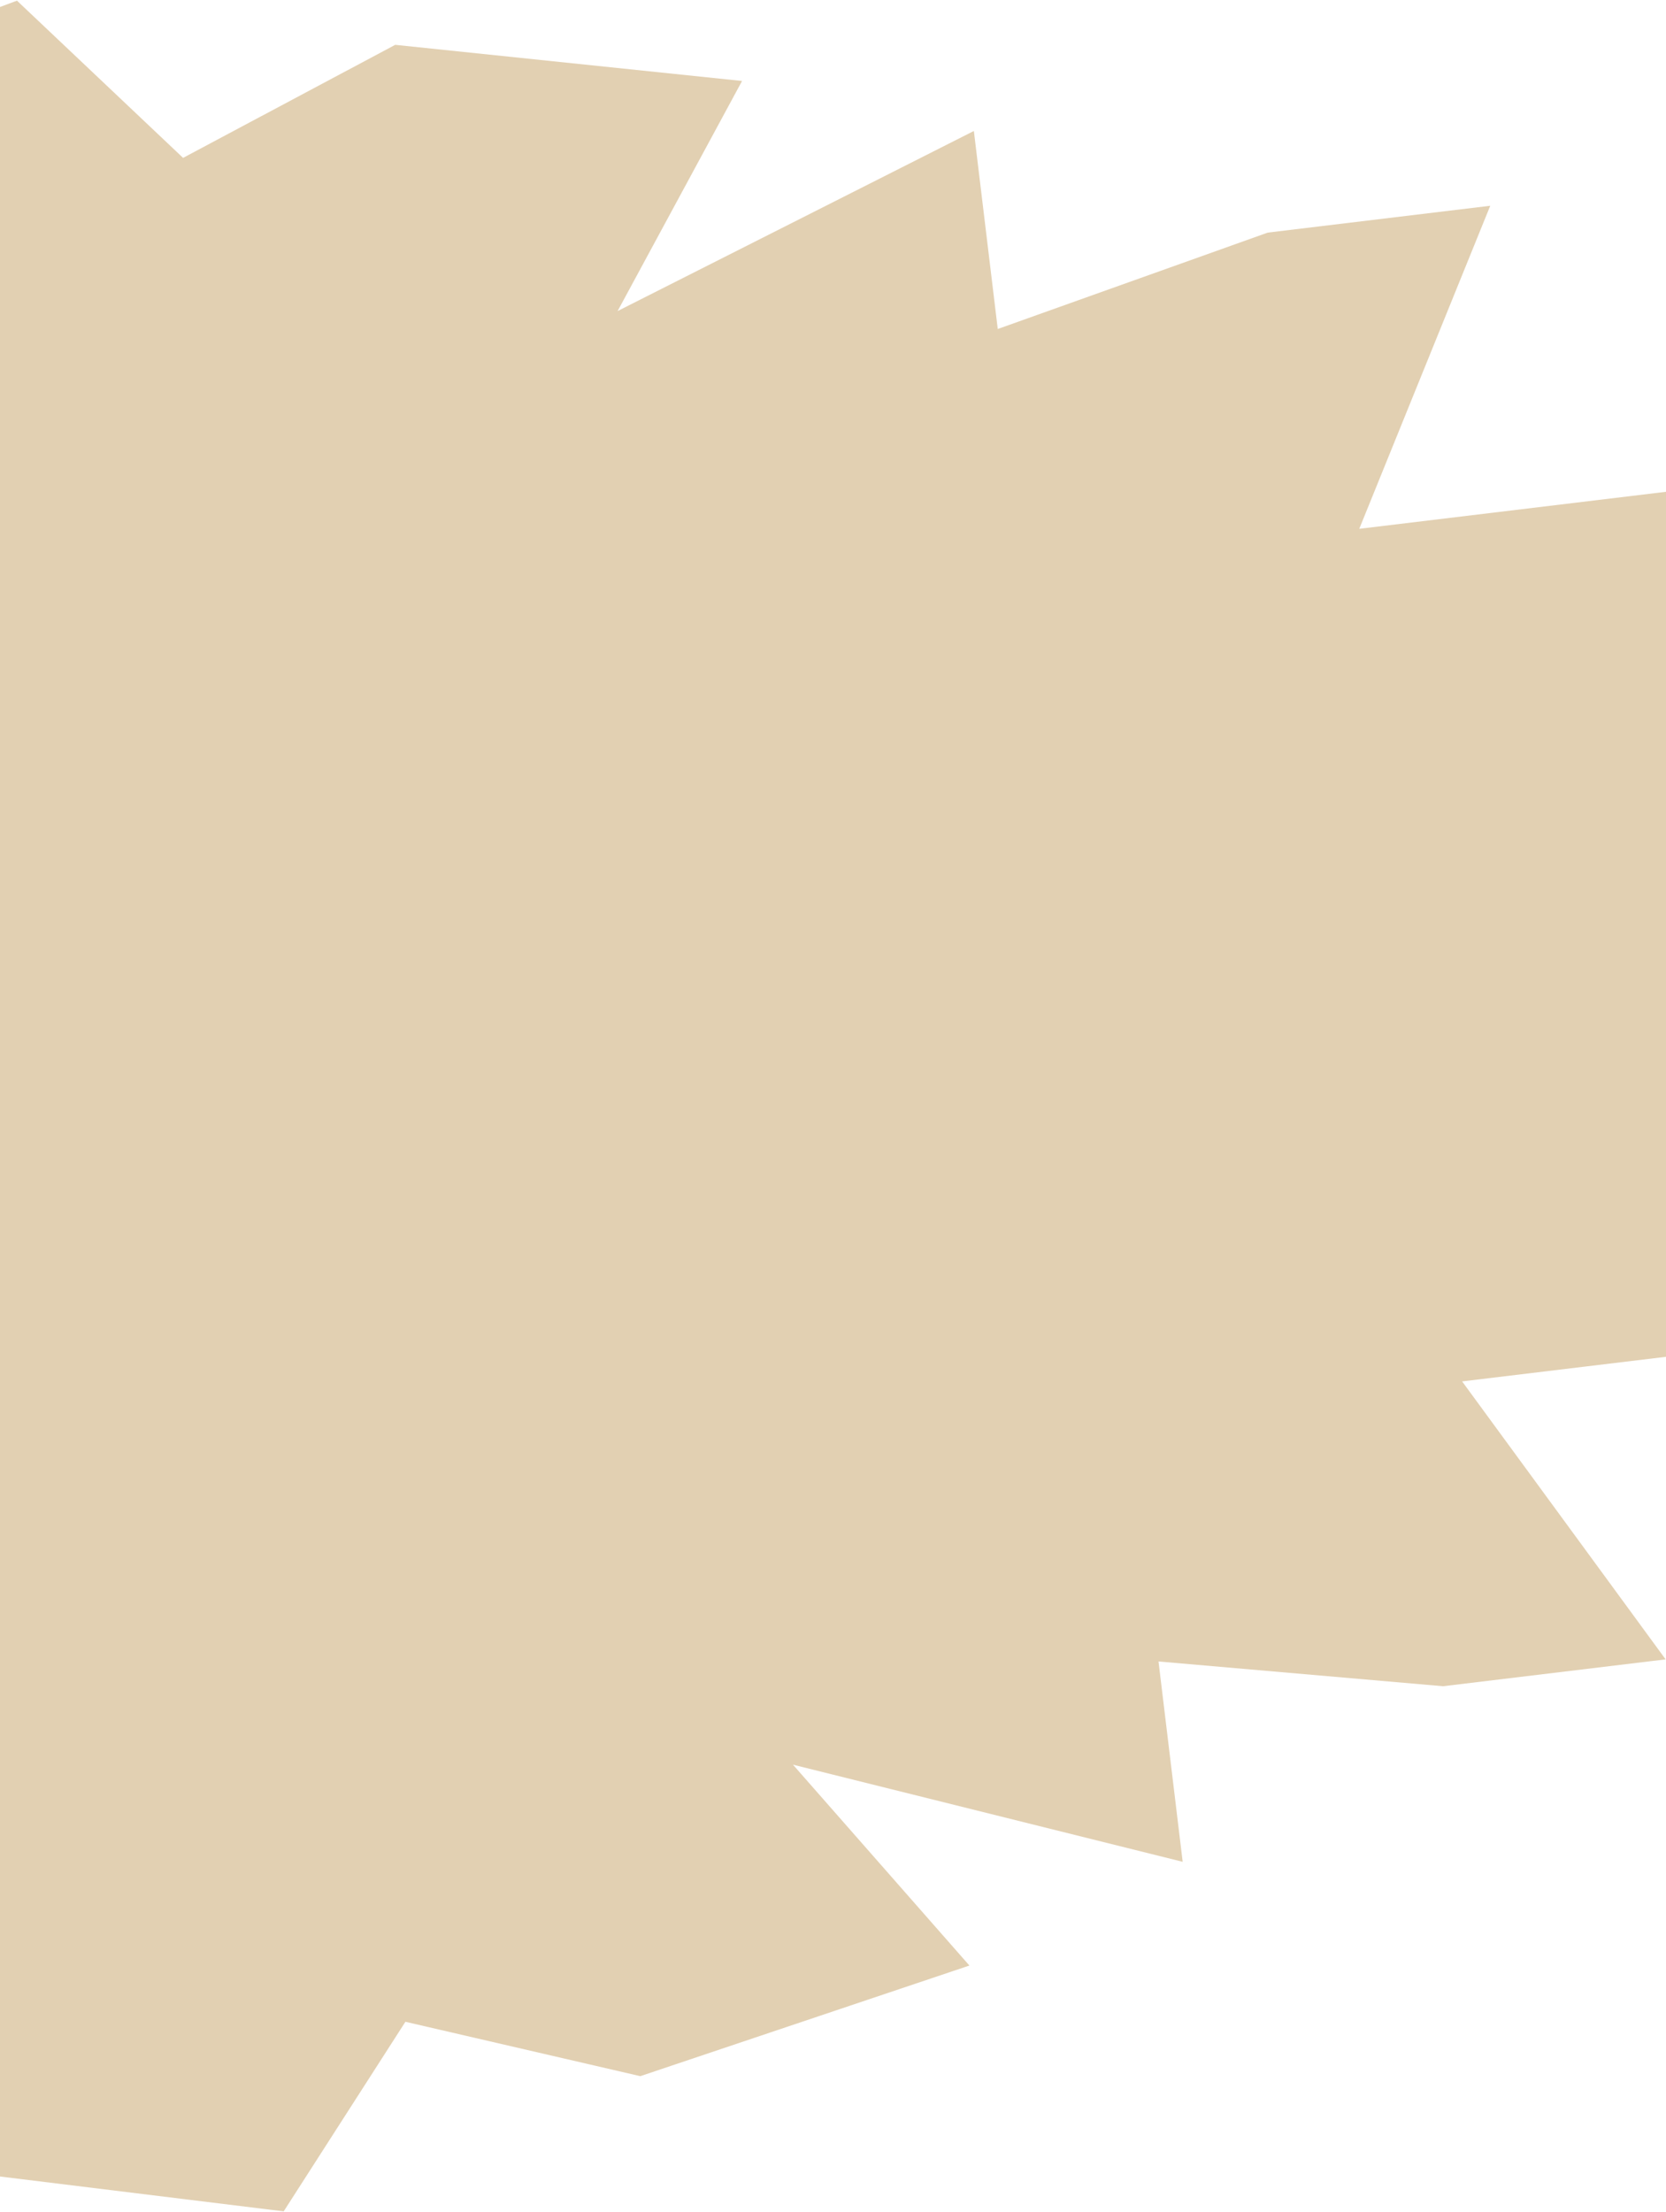 <?xml version="1.0" encoding="UTF-8"?> <svg xmlns="http://www.w3.org/2000/svg" width="1200" height="1593" viewBox="0 0 1200 1593" fill="none"><path d="M-68.313 1559.17L-383.178 1387.8L-511.837 972.669L-535.926 773.016L-509.696 339.202L-244.831 96.175L12.229 0.477L131.871 113.704L284.673 32.288L534.493 58.317L444.852 224.031L701.465 94.343L718.671 236.952L913.12 167.532L1073.41 148.192L979.059 380.859L1218.6 351.957L1230.74 452.622L1447.78 509.842L1484.69 573.475L1464.56 633.778L1498.26 685.884L1479.74 759.609L1280.74 867.026L1292.69 966.014L1053.15 994.915L1199.73 1195.11L1039.44 1214.45L834.461 1196.62L851.869 1340.91L571.167 1270.95L698.258 1415.62L461.191 1495.29L292.013 1456.12L204.334 1592.66L-68.313 1559.17Z" fill="#E2D0B2"></path></svg> 